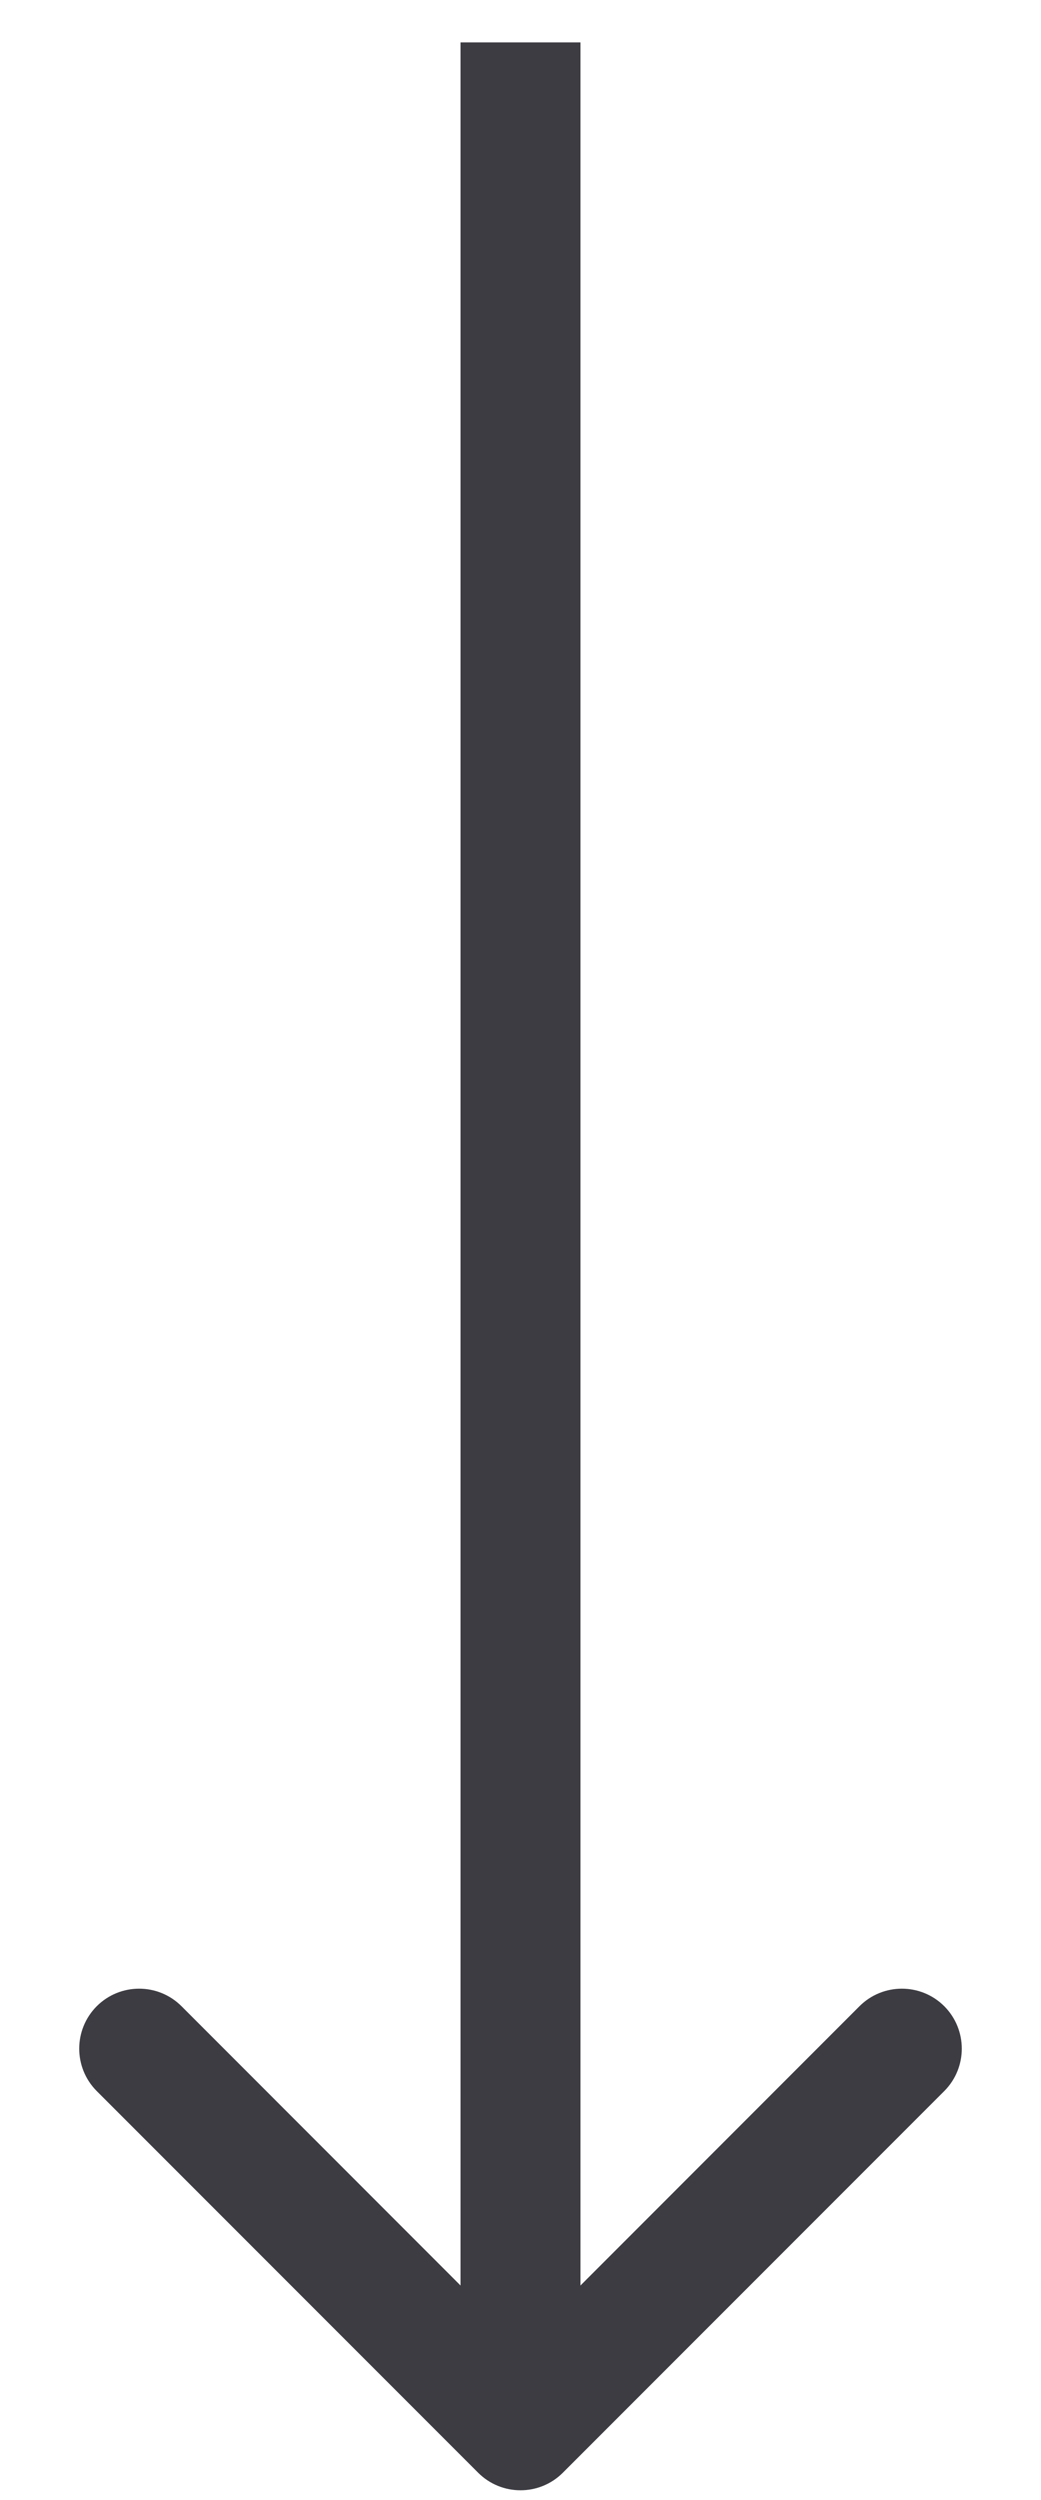 <svg width="10" height="24" viewBox="0 0 10 24" fill="none" xmlns="http://www.w3.org/2000/svg">
<path d="M4.593 23.738C4.818 23.963 5.182 23.963 5.407 23.738L9.071 20.074C9.295 19.849 9.295 19.485 9.071 19.26C8.846 19.035 8.481 19.035 8.256 19.26L5 22.517L1.744 19.26C1.519 19.035 1.154 19.035 0.929 19.26C0.705 19.485 0.705 19.849 0.929 20.074L4.593 23.738ZM4.424 0.407L4.424 23.331L5.576 23.331L5.576 0.407L4.424 0.407Z" fill="#3C3C42"/>
</svg>
